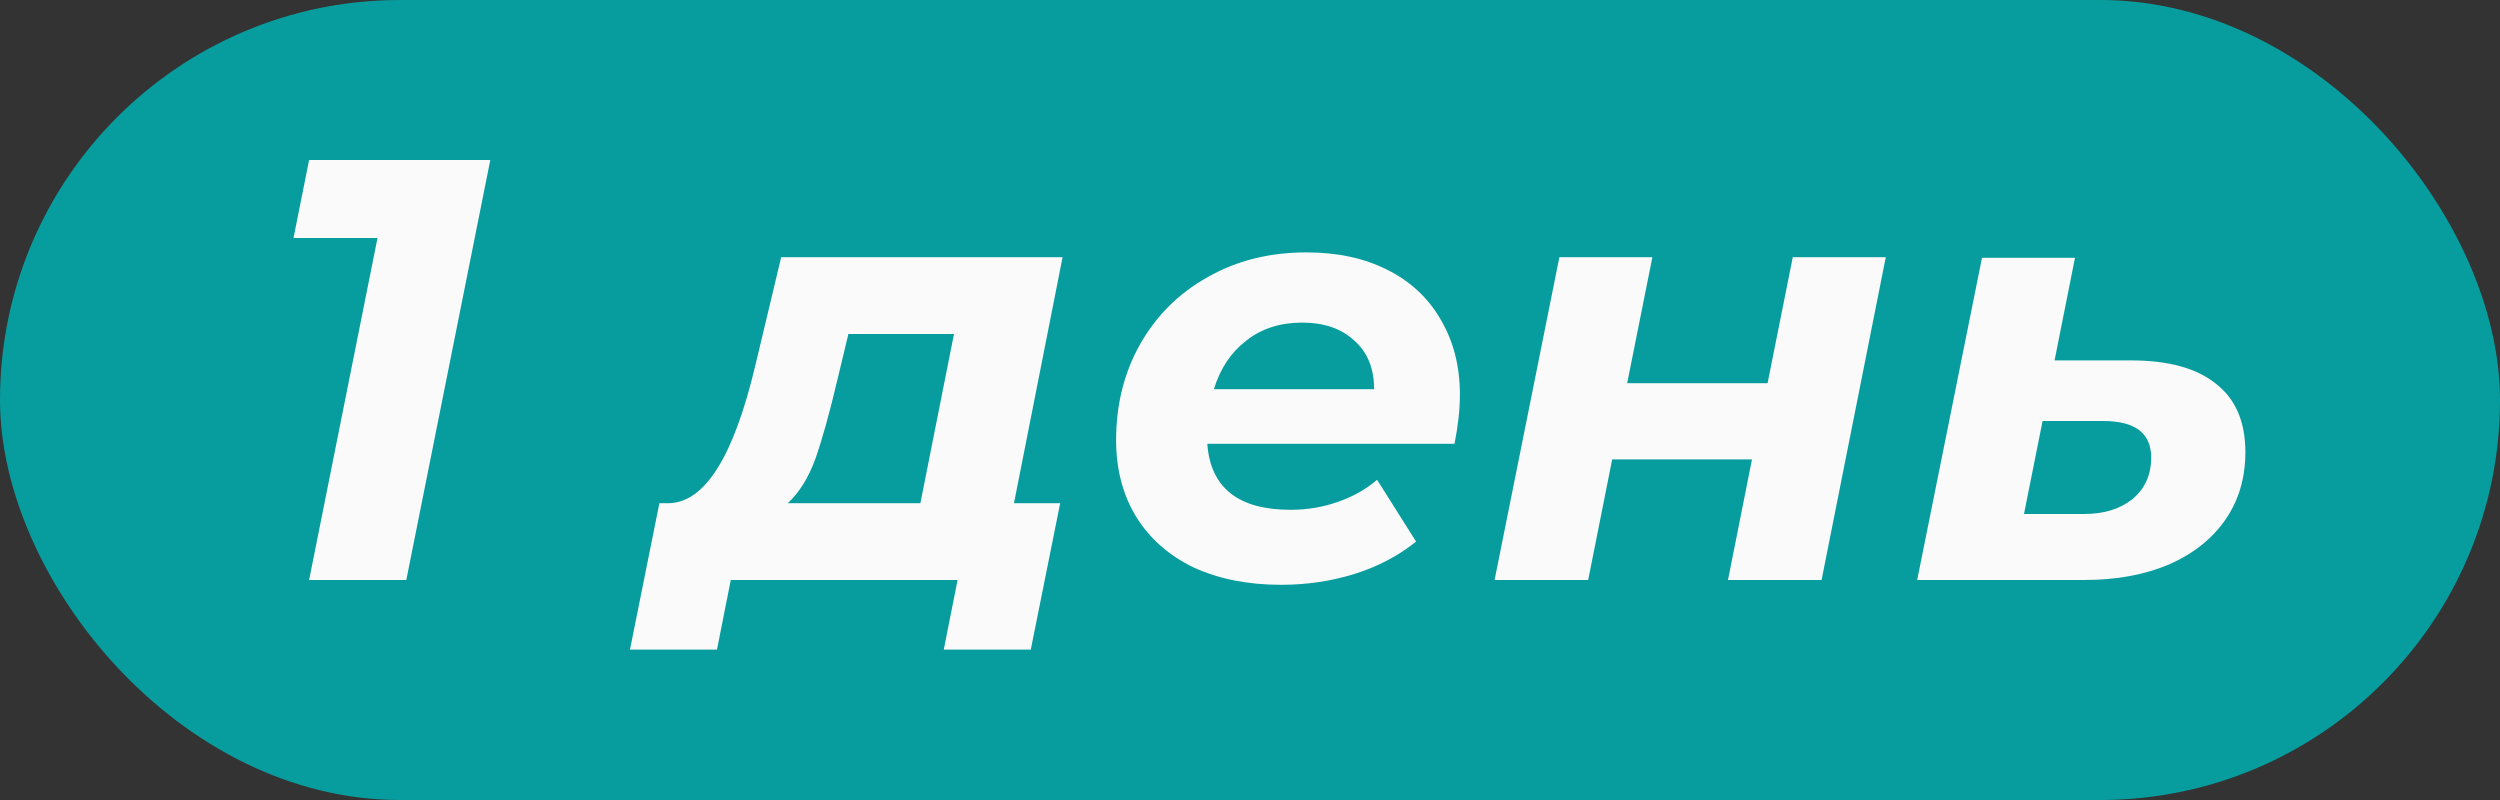 <?xml version="1.0" encoding="UTF-8"?> <svg xmlns="http://www.w3.org/2000/svg" width="125" height="40" viewBox="0 0 125 40" fill="none"><rect x="0" y="0" width="125" height="40" fill="#333333" stroke="none"/> <rect width="125" height="40" rx="20" fill="#079D9E"></rect> <path d="M24.515 8L20.315 29H15.455L18.875 11.9H14.675L15.455 8H24.515ZM50.699 25.16H53.009L51.539 32.48H47.189L47.879 29H36.539L35.849 32.48H31.499L32.969 25.16H33.449C35.249 25.12 36.689 22.82 37.769 18.26L39.059 12.86H53.129L50.699 25.16ZM41.879 18.95C41.479 20.65 41.109 21.98 40.769 22.94C40.429 23.88 39.969 24.62 39.389 25.16H46.019L47.699 16.7H42.419L41.879 18.95ZM72.995 19.73C72.995 20.47 72.905 21.29 72.725 22.19H60.365C60.525 24.39 61.915 25.49 64.535 25.49C65.355 25.49 66.135 25.36 66.875 25.1C67.635 24.84 68.295 24.47 68.855 23.99L70.805 27.08C69.905 27.8 68.875 28.34 67.715 28.7C66.555 29.06 65.335 29.24 64.055 29.24C62.395 29.24 60.935 28.95 59.675 28.37C58.435 27.77 57.475 26.92 56.795 25.82C56.135 24.72 55.805 23.45 55.805 22.01C55.805 20.23 56.205 18.63 57.005 17.21C57.825 15.77 58.955 14.65 60.395 13.85C61.835 13.03 63.475 12.62 65.315 12.62C66.875 12.62 68.225 12.91 69.365 13.49C70.525 14.07 71.415 14.9 72.035 15.98C72.675 17.06 72.995 18.31 72.995 19.73ZM65.105 16.13C64.005 16.13 63.075 16.43 62.315 17.03C61.555 17.61 61.015 18.42 60.695 19.46H68.705C68.705 18.42 68.375 17.61 67.715 17.03C67.075 16.43 66.205 16.13 65.105 16.13ZM77.969 12.86H82.619L81.359 19.16H88.379L89.639 12.86H94.289L91.079 29H86.399L87.599 22.97H80.609L79.409 29H74.729L77.969 12.86ZM106.539 18.02C108.419 18.02 109.839 18.41 110.799 19.19C111.779 19.95 112.269 21.09 112.269 22.61C112.269 23.89 111.939 25.01 111.279 25.97C110.619 26.93 109.679 27.68 108.459 28.22C107.239 28.74 105.819 29 104.199 29H95.859L99.1 12.89H103.749L102.729 18.02H106.539ZM104.199 25.7C105.199 25.7 106.009 25.45 106.629 24.95C107.249 24.43 107.559 23.74 107.559 22.88C107.559 21.66 106.759 21.05 105.159 21.05H102.129L101.199 25.7H104.199Z" fill="#FAFAFA"></path> </svg> 